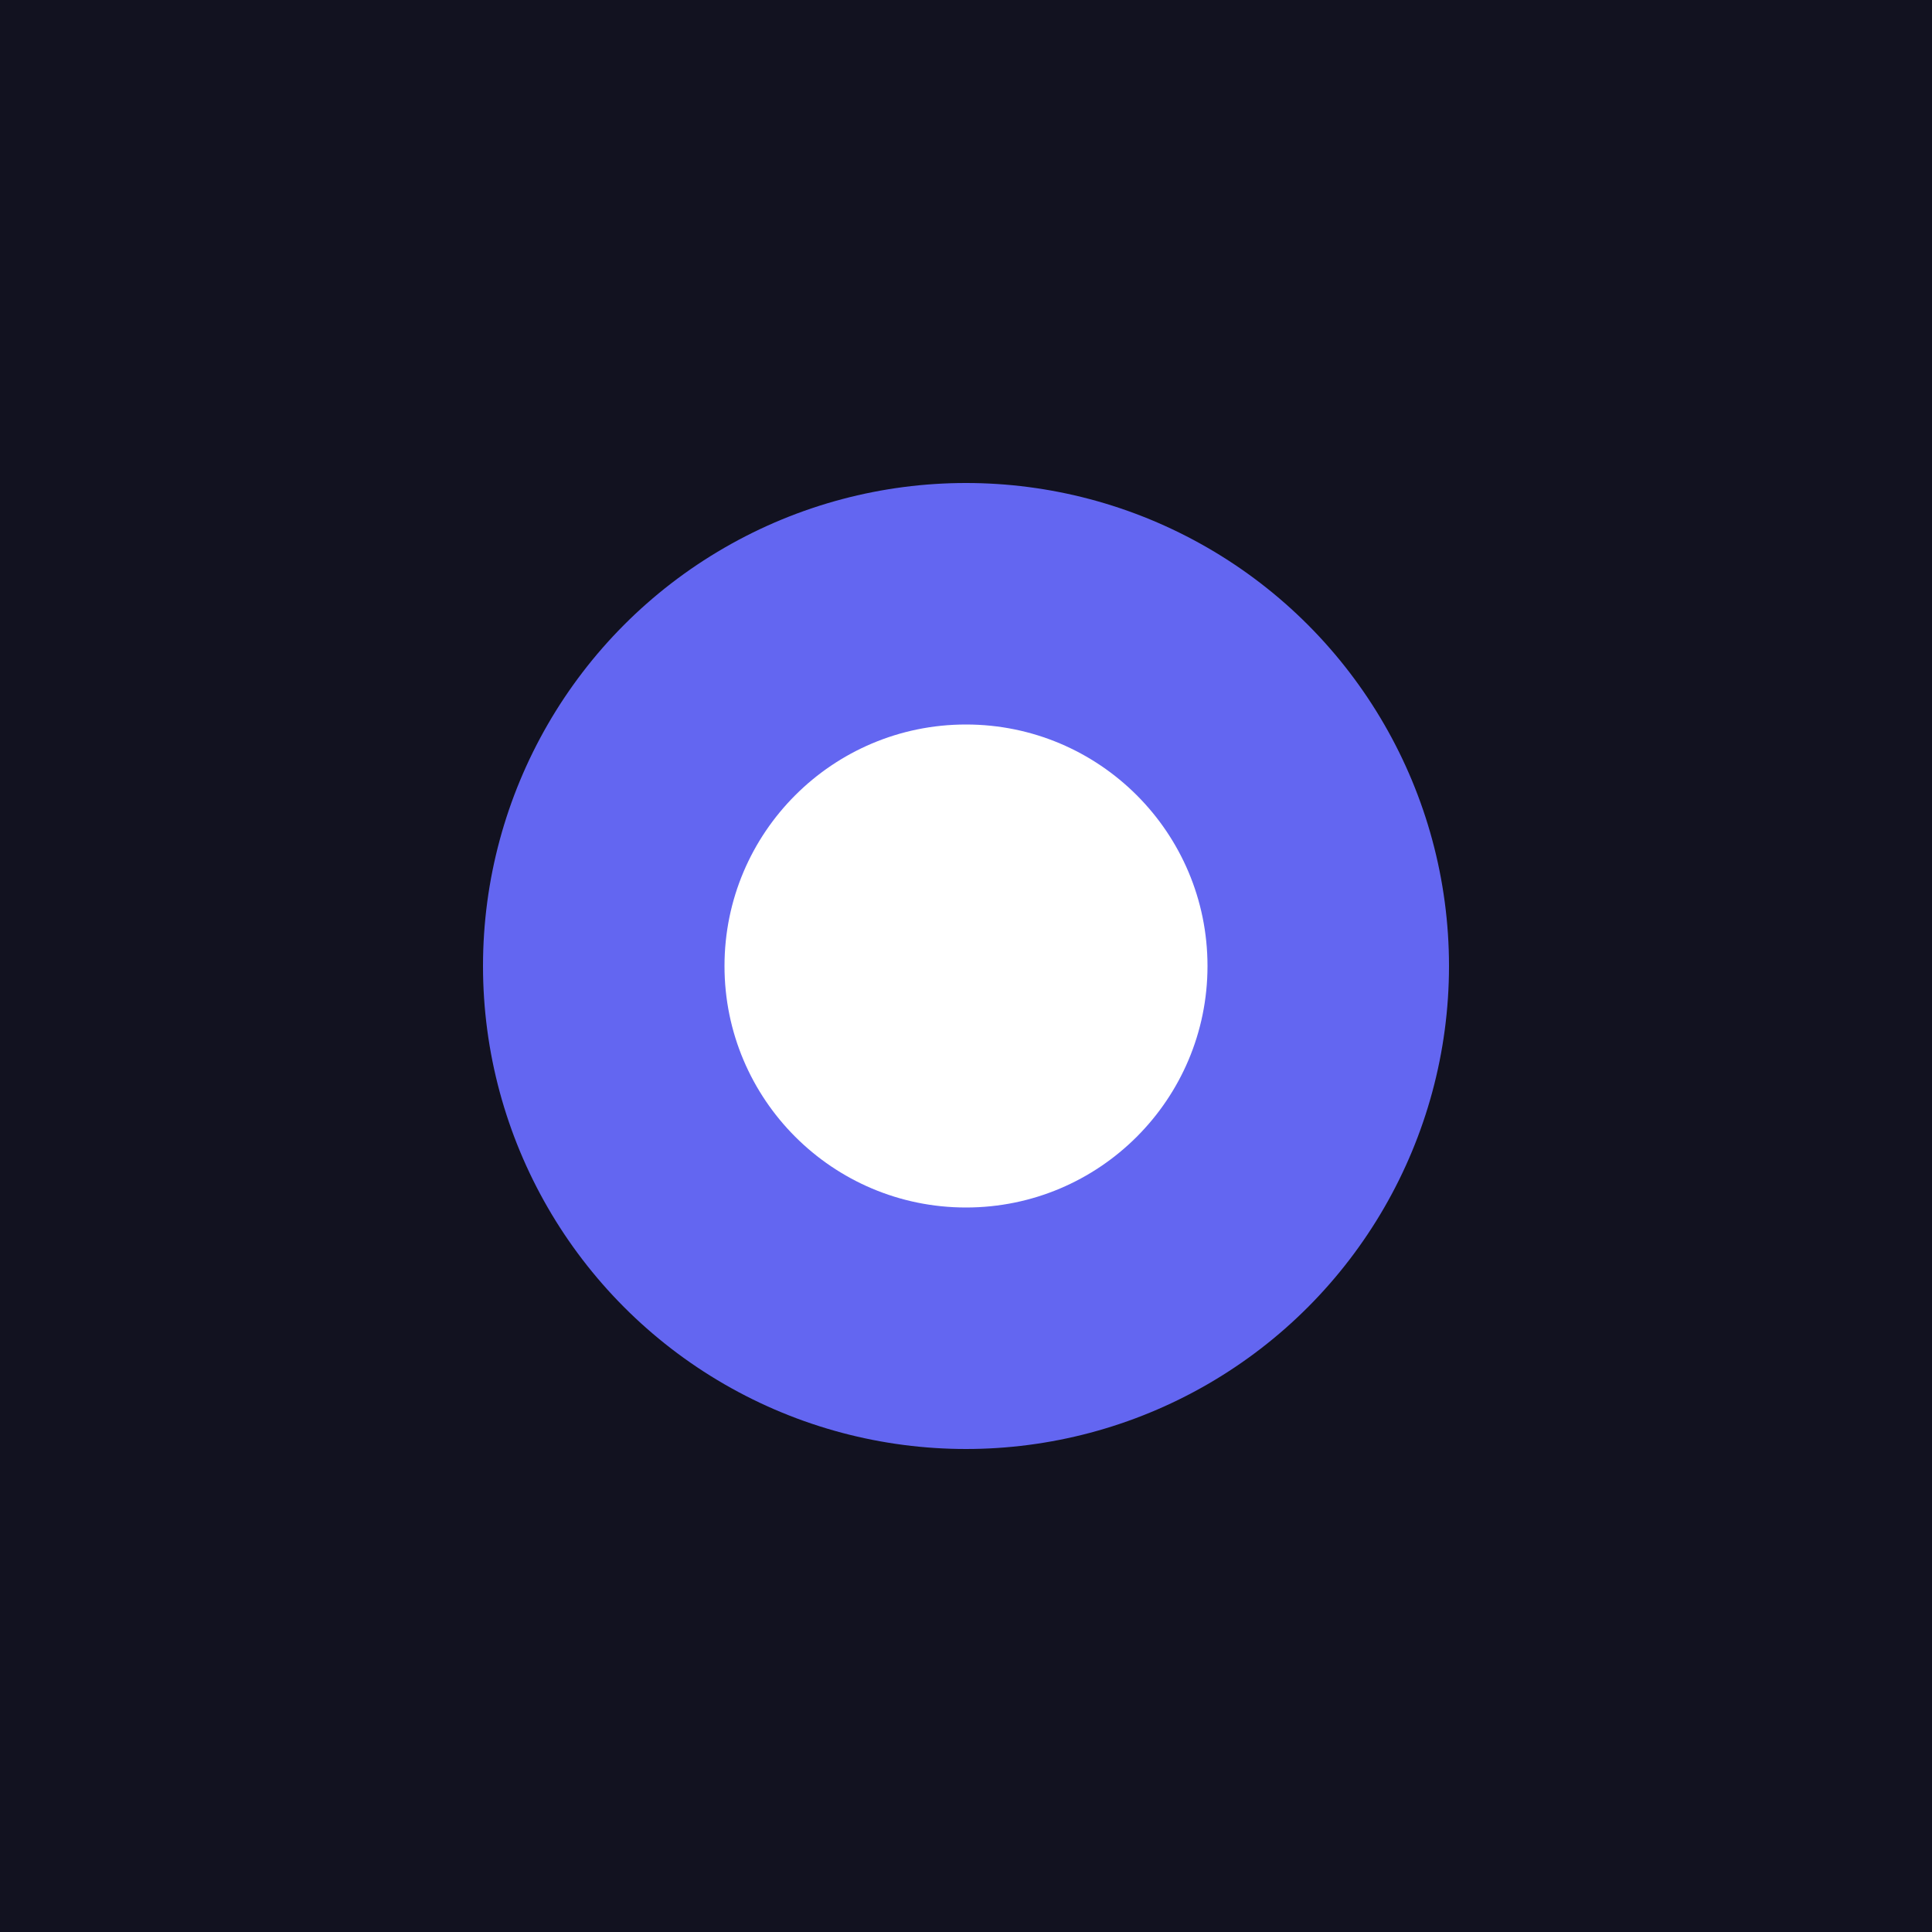 <svg xmlns="http://www.w3.org/2000/svg" viewBox="0 0 32 32" width="32" height="32">
  <rect width="32" height="32" fill="#121220"/>
  <circle cx="16" cy="16" r="8" fill="#6366f1"/>
  <circle cx="16" cy="16" r="4" fill="#ffffff"/>
</svg> 